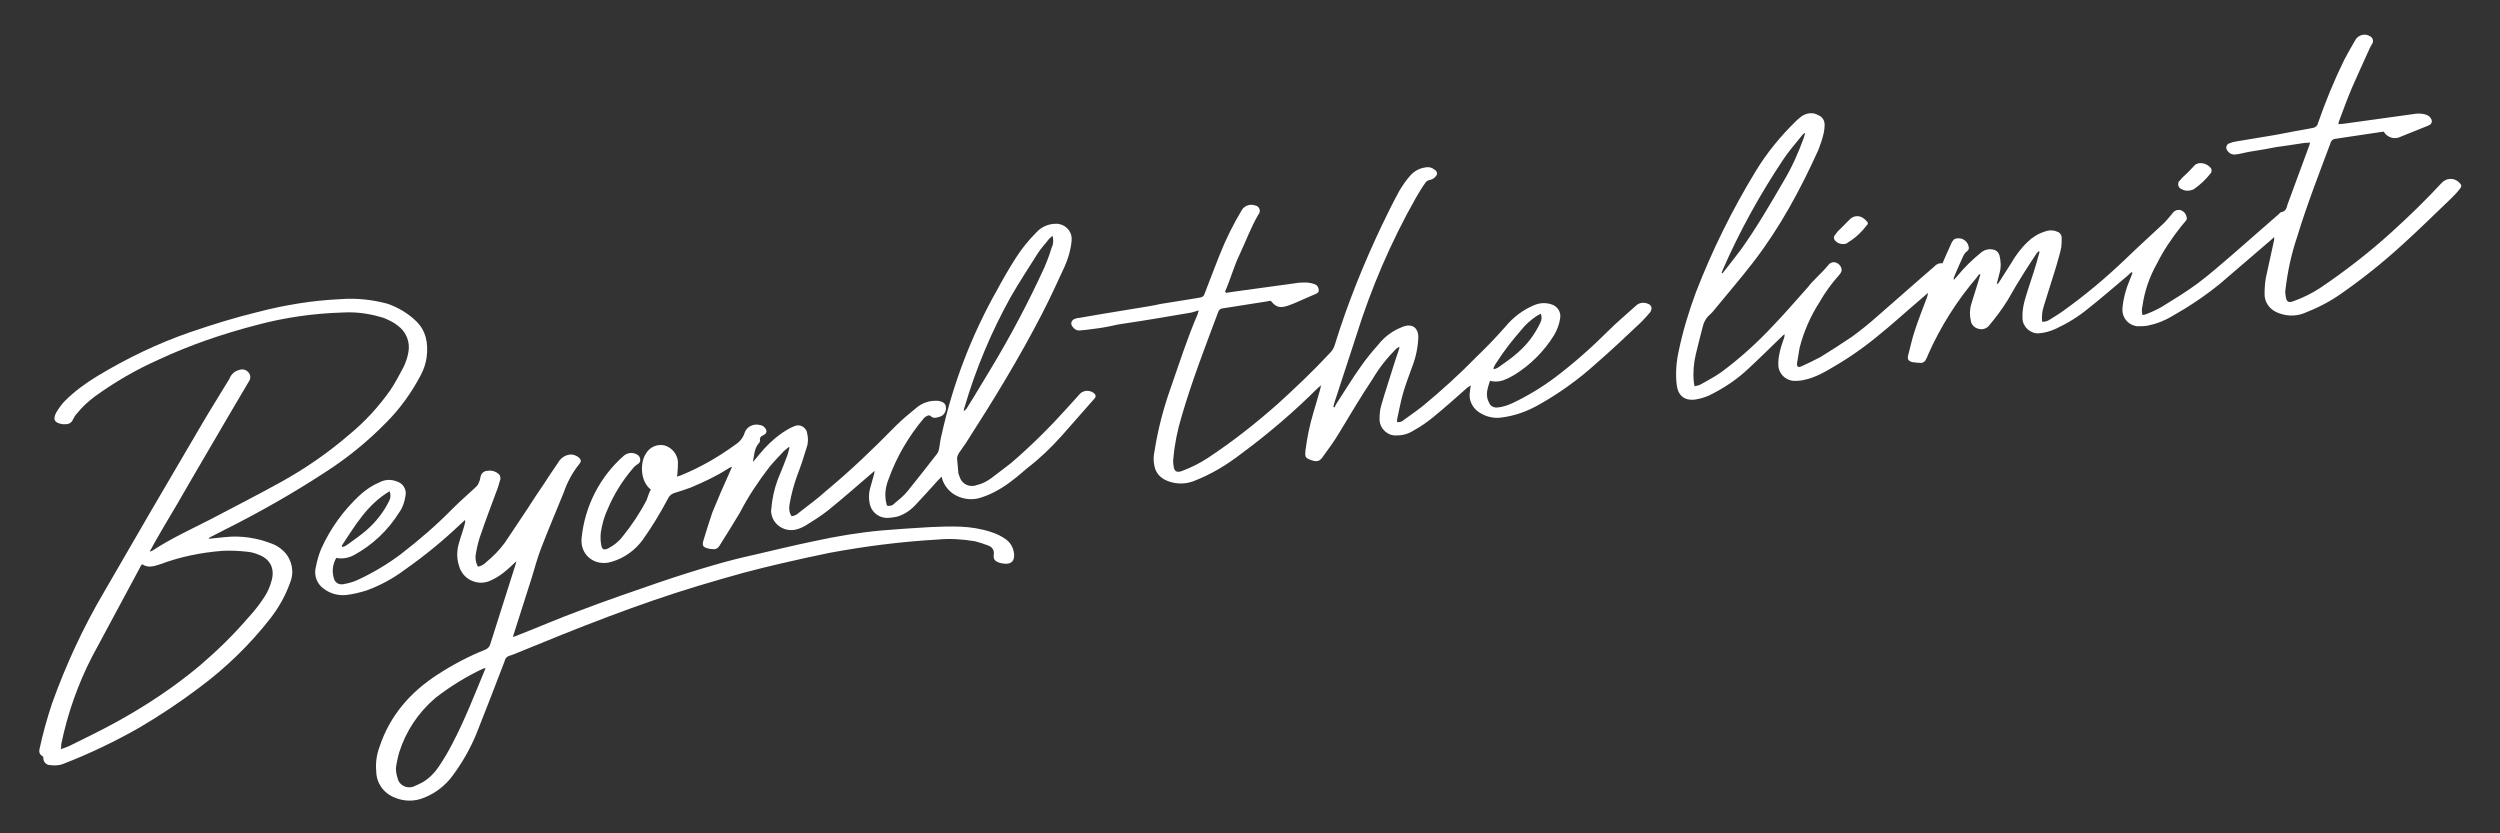 <?xml version="1.0" encoding="utf-8"?>
<!-- Generator: Adobe Illustrator 23.0.1, SVG Export Plug-In . SVG Version: 6.00 Build 0)  -->
<svg version="1.1" id="レイヤー_1" xmlns="http://www.w3.org/2000/svg" xmlns:xlink="http://www.w3.org/1999/xlink" x="0px"
	 y="0px" viewBox="0 0 600 200" style="enable-background:new 0 0 600 200;" xml:space="preserve">
<rect x="0" y="0" width="600" height="200" fill="#333333" stroke="none"/>
<style type="text/css">
	.st0{fill:#FFFFFF;}
</style>
<title>swift_draw</title>
<g>
	<g id="レイヤー_1-2">
		<path class="st0" d="M545.8,56.9l-1,0.9c-4,3.4-8,6.9-12,10.3c-3.7,3-7.6,5.6-11.7,7.9c-1.7,1-3.5,1.7-5.4,2.1
			c-0.9,0.2-1.8,0.2-2.7,0.2c-2.2-0.2-3.8-2.1-3.6-4.3c0,0,0-0.1,0-0.1c0.2-2.3,0.8-4.5,1.7-6.6c0.2-0.6,0.5-1.2,0.7-1.8l-0.2-0.2
			c-0.3,0.2-0.6,0.5-0.9,0.8c-3.2,2.7-6.3,5.4-9.6,8c-2.3,1.9-4.9,3.5-7.7,4.8c-1.3,0.6-2.7,1-4.1,1.1c-2,0.1-3.8-1.5-3.9-3.5
			c-0.1-1.7,0.2-3.4,0.7-5c0.8-2.7,1.8-5.5,2.6-8.2c0.3-1,0.5-1.9,0.8-2.9l-0.2-0.1c-0.2,0.2-0.4,0.3-0.5,0.5c-1,1.5-2,3-3,4.6
			c-1.4,2.2-2.7,4.4-4,6.7c-1.3,2.1-2.8,4.1-4.4,6c-0.6,0.8-1.7,1.1-2.6,0.8c-0.9-0.2-1.7-1-1.8-1.9c-0.3-1.3-0.3-2.7,0.1-4
			c0.6-2,1.2-3.9,1.8-5.8c0.1-0.5,0.3-0.9,0.4-1.3l-0.2-0.1c-0.2,0.2-0.5,0.4-0.6,0.7c-4.8,5.6-8.8,11.9-11.8,18.7
			c-0.1,0.3-0.2,0.6-0.4,0.9c-0.2,0.6-0.7,1-1.3,1c-0.7,0-1.4-0.1-2.1-0.2c-1-0.3-1.2-0.8-0.9-1.8c0.5-1.9,0.9-3.8,1.5-5.6
			c0.9-2.8,2-5.5,3-8.2c0.1-0.3,0.2-0.7,0.2-1l-0.9,0.8c-3.9,3.3-7.7,6.8-11.7,10c-3.7,3-7.6,5.6-11.7,7.9c-1.6,0.9-3.3,1.7-5.1,2.1
			c-0.7,0.2-1.5,0.3-2.2,0.3c-2.2,0.2-4.2-1.5-4.3-3.7c0-0.3,0-0.6,0-0.9c0.1-1.8,0.6-3.5,1.2-5.2c0.2-0.4,0.3-0.9,0.3-1.4
			c-0.3,0.2-0.6,0.5-0.8,0.7c-2.6,2.5-5.1,5-7.7,7.4c-2.8,2.7-6.1,4.9-9.6,6.6c-1.1,0.5-2.2,0.8-3.4,1c-2.6,0.3-4.1-1-4.4-3.6
			c-0.3-2.7-0.1-5.4,0.5-8.1c1-4.8,2.4-9.4,4.1-14c3.9-10.1,8.7-19.8,14.3-29c2.7-4.5,6.1-8.6,9.8-12.2c0.4-0.4,0.8-0.7,1.3-1.1
			c1.2-0.8,2.7-1,3.9-0.3c1.1,0.4,1.7,1.4,1.6,2.6c0,0.6-0.1,1.1-0.2,1.7c-0.3,1.4-0.8,2.8-1.3,4.1c-4.3,9.5-9.2,18.6-15.6,26.9
			c-3,3.9-6.3,7.7-9.4,11.5c-0.3,0.4-0.6,0.7-0.9,1c-1,0.8-1.6,1.9-1.9,3.2c-0.5,2.1-1.1,4.2-1.6,6.4c-0.5,2.1-0.7,4.3-0.5,6.5
			c0,0.4,0.1,0.7,0.2,1.2c0.5-0.1,1-0.2,1.4-0.4c1.6-0.9,3.3-1.8,4.9-2.9c4.6-3.4,8.8-7.2,12.7-11.4c2.9-3,5.5-6.1,8.3-9.2
			c0.6-0.8,1.3-1.5,2-2.2c1-1,2-2,2.9-3.1c0.5-0.6,1.3-0.7,1.9-0.4c0.7,0.3,1.2,1,1.2,1.8c-0.1,0.4-0.3,0.8-0.6,1.1
			c-1.8,2-3.4,4.2-4.7,6.5c-2.2,3.4-3.8,7.1-4.8,11c-0.2,1.2-0.4,2.4-0.6,3.6c-0.1,0.9,0.2,1.2,1.1,0.8c1.5-0.7,3-1.4,4.5-2.2
			c2.6-1.6,5.1-3.2,7.6-4.9c2.2-1.6,4.3-3.3,6.3-5.1c3.5-3,6.9-6.1,10.4-9.1c1-0.9,2-1.7,3-2.6c0.5-0.6,1.2-0.9,2-0.8
			c0.6-1.5,1.3-2.9,1.9-4.3c0.1-0.3,0.3-0.7,0.5-1c0.2-0.3,0.4-0.5,0.7-0.6c1.3-0.4,2.7,0.3,3.1,1.6c0,0.1,0.1,0.3,0.1,0.4
			c0.1,0.4-0.1,0.8-0.4,1c-0.4,0.3-0.7,0.7-0.9,1.1c-0.8,1.8-1.6,3.5-2.3,5.3c0,0.2,0,0.3,0,0.5c0.4-0.4,0.6-0.7,0.9-1
			c1.7-2.1,3.7-4,5.8-5.7c0.8-0.6,1.8-0.8,2.7-0.6c0.8,0.1,1.4,0.7,1.6,1.5c0.3,1.3,0.4,2.7,0,4.1l-0.7,2.7c0.2-0.1,0.3-0.2,0.4-0.2
			c1-1.6,2-3.1,3-4.7c1.1-1.9,2.4-3.7,4-5.2c1.1-1.1,2.5-2,4.1-2.5c1-0.4,2.1-0.4,3,0c0.7,0.2,1.1,0.8,1.1,1.5c0,0.8,0,1.6-0.1,2.3
			c-0.3,1.5-0.8,3-1.2,4.5c-1,3.2-2,6.4-3,9.6c-0.4,1.2-0.5,2.4-0.4,3.7c0.6,0.1,1.2-0.1,1.7-0.4c1.1-0.7,2.3-1.4,3.4-2.2
			c5.3-3.8,10.2-7.9,14.9-12.4c3-2.9,6.2-5.8,9.3-8.7c0.7-0.7,1.3-1.5,2-2.3c0.6-0.9,1.8-1.1,2.6-0.4c0.3,0.2,0.6,0.6,0.7,1
			c0.2,0.4,0.2,0.9-0.1,1.2c-0.4,0.4-0.7,0.9-1.1,1.3c-2.2,2.8-4.2,5.7-5.8,8.9c-1.8,3.2-3,6.6-3.5,10.2c-0.2,0.7-0.2,1.5,0,2.2
			c0.3,0,0.6-0.1,0.9-0.2c1.3-0.5,2.6-1.1,3.8-1.8c2.9-1.8,5.9-3.6,8.7-5.7c2.8-2.1,5.5-4.5,8.2-6.8c3.7-3.2,7.4-6.5,11.1-9.7
			c0.2-0.2,0.4-0.5,0.7-0.5c1-0.2,1.2-1,1.4-1.8c1.7-4.7,3.5-9.4,5.2-14.1c0.1-0.2,0.1-0.4,0.2-0.8c-0.5,0.1-0.9,0.1-1.3,0.1
			c-2.6,0.4-5.2,0.8-6.8,1c-2.1,0.4-3,0.6-6.3,1.1c-1.2,0.2-2.4,0.6-3.7,0.7c-0.7,0-1.3-0.3-1.7-0.9c-0.4-0.5-0.4-1.2,0.1-1.6
			c0.1-0.1,0.2-0.2,0.4-0.2c0.4-0.2,0.8-0.3,1.3-0.4c2.4-0.4,4.8-0.8,7.2-1.2c2.8-0.4,7.4-1.4,9.4-1.7c0.7-0.1,1.4-0.3,2.1-0.4
			c0.6-0.1,1.1-0.5,1.2-1.1c1.8-5.2,3.9-10.3,6.3-15.2c0.9-1.7,1.8-3.3,2.8-5c0.8-1.1,2.3-1.4,3.4-0.7c0.6,0.3,0.9,1,0.6,1.7
			c0,0,0,0.1-0.1,0.1c-0.2,0.5-0.6,1-0.8,1.6c-1.3,2.9-2.7,5.9-4,8.9c-1.1,2.6-2.1,5.3-3.1,8c-0.1,0.2-0.1,0.4-0.2,0.8
			c0.5,0,0.9-0.1,1.3-0.1c5.5-0.8,11.1-1.5,16.6-2.3c1-0.2,2.1-0.2,3.1,0.1c0.6,0.2,1.1,0.6,1.3,1.1c0.3,0.5,0.1,1.1-0.4,1.4
			c0,0-0.1,0-0.1,0l-0.1,0.1c-2.2,0.9-4.5,1.8-6.7,2.7c-1.5,0.8-3.3,0.2-4.1-1.2l-0.8,0.1c-3.6,0.5-7.1,1.1-10.7,1.6
			c-0.6,0-1.2,0.5-1.3,1.1c-2.8,7.5-5.7,14.9-8,22.5c-1.4,4.1-2.3,8.4-2.8,12.7c-0.1,0.6,0,1.1,0.1,1.7c0.2,1.2,0.7,1.4,1.8,1
			c2.2-0.8,4.3-1.8,6.3-3.1c6.1-4.1,11.9-8.6,17.3-13.5c4.2-3.8,8.2-7.7,12-11.8c1.1-1.2,2.9-1.3,4.1-0.2c0,0,0.1,0.1,0.1,0.1
			c0.6,0.6,0.7,0.9,0.1,1.6c-0.6,0.8-1.3,1.5-2,2.2c-3.9,3.7-7.7,7.5-11.7,11.1c-4.7,4.3-9.7,8.3-14.9,11.9
			c-2.7,1.9-5.7,3.4-8.8,4.6c-2.1,0.8-4.5,0.7-6.6-0.3c-1.7-0.8-2.9-2.5-2.8-4.5c0-1.2,0.1-2.5,0.3-3.7c0.6-2.9,1.3-5.8,1.9-8.7
			c0-0.1,0.1-0.3,0.1-0.4L545.8,56.9z M433.2,32l-0.1-0.1c-0.2,0.2-0.5,0.4-0.7,0.7c-1.5,1.9-3.2,3.8-4.5,5.8
			c-5.6,8.4-10.5,17.3-14.5,26.5c-0.1,0.2-0.1,0.4-0.2,0.6l0.2,0.1c1.5-1.9,3-3.8,4.5-5.8c3.7-5.2,6.9-10.7,10.1-16.2
			c2-3.3,3.6-6.9,4.9-10.5C433,32.8,433.1,32.4,433.2,32z"/>
		<path class="st0" d="M294.2,70.3l1.2-0.2c5.1-0.7,10.2-1.4,15.3-2.1c1-0.2,2-0.2,3-0.2c0.7,0.1,1.4,0.2,2,0.5
			c0.5,0.2,0.8,0.8,0.8,1.4c0,0.6-0.6,0.8-1.1,1c-1.6,0.7-3.2,1.4-4.8,2.1c-0.5,0.2-1,0.4-1.6,0.6c-1.9,0.6-2.8,0.3-4-1.2
			c-0.2,0-0.5,0-0.7,0.1l-10.8,1.7c-0.5,0-1,0.4-1.1,0.8c-3.1,8.3-6.3,16.5-8.8,25.1c-1,3.3-1.7,6.7-2,10.2c-0.1,0.7,0,1.3,0.1,2
			c0.2,1.1,0.8,1.3,1.8,1c2.2-0.8,4.4-1.9,6.4-3.2c5.9-3.9,11.5-8.3,16.8-13c4.3-3.9,8.5-7.9,12.5-12.2c0.6-0.6,1-1.3,1.2-2.1
			c3-9.7,6.8-19.1,11.1-28.2c1.4-2.9,2.8-5.8,4.4-8.7c0.8-1.3,1.6-2.5,2.6-3.6c0.9-1,2.1-1.7,3.5-1.9c0.9-0.2,1.7,0,2.4,0.6
			c0.4,0.2,0.6,0.8,0.4,1.2c-0.1,0.1-0.1,0.2-0.2,0.3c-0.4,0.5-0.9,0.8-1.5,0.9c-0.5,0.1-0.9,0.4-1.1,0.8c-0.8,1.1-1.5,2.3-2.2,3.5
			c-6,10.6-10.8,21.8-14.4,33.4c-1.7,5.2-3.4,10.4-5.1,15.6c-0.1,0.4-0.2,0.8-0.3,1.1l0.3,0.2c0.1-0.3,0.3-0.7,0.5-1
			c1.9-2.9,3.7-5.9,5.7-8.7c1.3-1.9,2.8-3.7,4.3-5.4c1.5-1.9,3.4-3.3,5.7-4.2l0.2-0.1c2.2-0.8,3.7,0.2,3.7,2.6
			c-0.1,2.4-0.6,4.8-1.5,7.1c-0.8,2.2-1.6,4.3-2.2,6.4c-0.5,1.8-0.9,3.8-1.3,5.7c-0.1,0.3-0.1,0.7-0.1,1.1c0.6,0.1,1.2-0.1,1.6-0.5
			c1.5-1.1,3-2.1,4.5-3.3c4.5-3.7,8.9-7.7,13-11.9c2.4-2.3,4.7-4.7,6.9-7.2c1.9-2.3,4.3-4.1,7-5.2c1.2-0.5,2.6-0.6,3.9-0.2
			c1.6,0.4,2.6,2,2.2,3.6c-0.2,1.3-0.7,2.6-1.4,3.8c-2.4,3.9-5.7,7.2-9.6,9.6c-0.7,0.4-1.4,0.8-2.2,1.1c-1.1,0.5-2.4,0.6-3.6,0.3
			c-0.6,1.8-1.2,3.5-0.2,5.3c0.3,0.8,1.2,1.2,2,1.1c1.2-0.1,2.4-0.5,3.5-1c3.6-1.7,7.1-3.8,10.3-6.2c4.5-3.4,8.8-7.2,12.8-11.2
			c2.1-2.1,4.4-4,6.6-6c0.7-0.7,1.7-0.9,2.6-0.6c1.2,0.3,1.5,1.2,0.8,2.2c-0.7,0.8-1.4,1.6-2.1,2.3c-3.6,3.4-7.2,6.8-11,10.1
			c-4.1,3.7-8.7,7-13.5,9.7c-2.8,1.6-5.8,2.7-9,3.1c-1.9,0.3-3.9-0.2-5.5-1.3c-1.6-1.1-2.5-3-2.1-5c0-0.4,0.1-0.8,0.2-1.4
			c-0.3,0.2-0.5,0.3-0.8,0.5c-2.7,2.4-5.4,4.8-8.2,7.1c-1.5,1.2-3,2.3-4.7,3.2c-1.2,0.8-2.6,1.2-4,1.2c-2.1,0.2-4-1.4-4.2-3.6
			c0-0.2,0-0.3,0-0.5c0-1,0.1-2.1,0.4-3.1c1-3.5,2.2-7,3.3-10.6c0.4-1.1,0.7-2.2,1.1-3.3l-0.2-0.1c-0.2,0.1-0.4,0.3-0.6,0.4
			c-2.2,2.2-4.1,4.6-5.7,7.3c-2.8,4.2-5.4,8.6-8,12.9c-1.2,2-2.5,3.8-3.9,5.7c-0.8,1.2-1.5,1.3-2.9,0.8s-1.4-0.8-1.3-2.2
			c0.4-3.1,1-6.1,1.9-9.1c0.5-1.8,1.1-3.6,1.6-5.5c0.1-0.3,0.1-0.6,0.3-1.1c-0.3,0.2-0.6,0.4-0.8,0.6c-5.7,5.7-11.9,11-18.4,15.8
			c-3.5,2.7-7.3,5-11.5,6.6c-2.1,0.8-4.5,0.7-6.5-0.2c-1.4-0.6-2.5-1.8-2.8-3.3c-0.3-1.2-0.3-2.5,0-3.8c0.8-5.1,2.1-10.1,3.8-14.9
			c2.1-6,4-12,6.5-17.8c0.1-0.3,0.2-0.6,0.3-1L286,75c-4.2,0.7-9.1,1.6-17.8,2.9c-2.6,0.6-3.9,0.8-5.5,1c-1.2,0.2-2.4,0.3-3.5,0.4
			c-0.7,0.1-1.4-0.3-1.8-0.9c-0.4-0.5-0.4-1.2,0.1-1.6c0.1-0.1,0.2-0.2,0.3-0.2c0.4-0.2,0.8-0.3,1.2-0.3c2.1-0.4,4.2-0.7,6.4-1.1
			c21.7-3.5,4.4-0.9,20.3-3.4c0.8-0.1,1.6-0.3,2.4-0.4c0.5-0.1,0.9-0.4,1-0.9c1.2-3.1,2.4-6.3,3.6-9.3c1.5-3.8,3.3-7.4,5.4-10.9
			c0.7-1,2-1.4,3.1-1c0.8,0.1,1.3,0.9,1.1,1.6c0,0.2-0.1,0.4-0.3,0.6c-1.8,3.1-3,6.4-4.5,9.6c-1.4,2.9-2.2,6-3.5,8.9
			C294.2,70.1,294.2,70.2,294.2,70.3z M369.8,75.3c-0.4,0.2-0.8,0.4-1.1,0.6c-1.3,0.9-2.6,2-3.6,3.3c-2.2,2.5-4.2,5.1-6,7.9
			c-0.3,0.4-0.5,0.9-0.7,1.3c0.1,0.1,0.1,0.1,0.2,0.2c0.4-0.1,0.8-0.3,1.1-0.5c1.5-1.1,3.2-2.2,4.6-3.5c2.3-2,4.1-4.4,5.4-7.2
			C370,76.8,370.1,76.1,369.8,75.3L369.8,75.3z"/>
		<path class="st0" d="M156.2,117.5c-2.6-2-2.6-6.5-1.2-8.6c0.9-1.6,2.7-2.4,4.5-2c1.7,0.5,3,2,3.2,3.8c0,0.9,0,1.8-0.1,2.7
			c0,0.3-0.1,0.6-0.1,1c0.4-0.2,0.8-0.2,1.1-0.4c4.4-1.8,8.6-4.2,12.5-7c0,0,0.1,0,0.1-0.1c1.2-0.7,2.1-1.7,2.5-3
			c0.5-1.5,2.1-2.3,3.7-1.9c0.5,0.1,0.9,0.3,1.2,0.7c0.4,0.4,0.5,1,0.1,1.4c-0.1,0.1-0.3,0.2-0.4,0.3c-0.7,0.3-1,0.6-0.9,1.3
			c0,0.3-0.1,0.5-0.3,0.7c-1.1,1.3-1.1,2.9-1.4,4.5l1.5-1.8c1.6-2,3.4-3.7,5.5-5.2c0.9-0.6,1.9-1.2,2.9-1.6c1.1-0.5,2.3-0.1,2.9,1
			c0.1,0.2,0.2,0.4,0.2,0.6c0.3,1.2,0.3,2.4-0.1,3.5c-0.7,2.3-1.4,4.5-2.3,6.8c-0.8,2.2-1.4,4.5-1.8,6.8c-0.2,1-0.1,2.1,0.5,2.9
			c0.7-0.1,1.3-0.4,1.8-0.9c2.2-1.7,4.5-3.4,6.6-5.3c5.8-4.8,11.2-10,16.5-15.4c1.6-1.6,3.3-3,5-4.4c1.2-1,2.6-1.6,4.2-1.7
			c0.4,0,0.7,0,1.1,0c1.1,0.2,1.7,0.6,1.8,1.4c0.2,1-0.4,2.1-1.4,2.4c-0.8,0.2-1.5,0.6-2.3-0.2c-0.3-0.3-1.2,0.1-1.6,0.6
			c-3.6,4.3-6.5,9.2-8.4,14.5c-0.7,1.7-1,3.5-0.7,5.3c0.1,0.3,0.1,0.6,0.2,0.9c0,0.1,0.1,0.2,0.2,0.3c0.6,0.1,1.3-0.1,1.7-0.6
			c1.1-0.9,2.2-1.8,3.1-2.9c2.4-3,4.8-6,7.1-9c0.3-0.4,0.4-0.8,0.5-1.3c0.2-1.1,0.3-2.2,0.6-3.3c2.7-12.2,7.2-23.9,13.3-34.7
			c1.4-2.6,2.9-5.2,4.5-7.7c1.4-2.2,3.1-4.3,5-6.2c1.2-1.3,2.9-2,4.7-2c2,0,3.7,1.6,3.7,3.6c0,0.1,0,0.3,0,0.4
			c-0.2,2.2-0.8,4.3-1.7,6.3c-1.7,3.7-3.4,7.4-5.3,11.1c-5.5,10.7-11.8,21-18.3,31.1c-0.6,0.9-1.2,1.7-1.8,2.6
			c-0.2,0.4-0.4,0.8-0.4,1.2c0.1,1.2,0.2,2.3,0.3,3.4c0,0.3,0.2,0.7,0.3,1c0.5,1.7,2.2,2.6,3.9,2.1c0.1,0,0.2-0.1,0.3-0.1
			c1.3-0.3,2.4-0.9,3.5-1.7c1.6-1.2,3.1-2.4,4.7-3.6c4.9-4.2,9.5-8.8,13.8-13.6l2.7-3c1-1,2.7-0.9,3.6,0.1c0,0,0,0,0,0
			c0.2,0.3,0.2,0.7,0,0.9c-0.2,0.2-0.4,0.5-0.6,0.7l-7.4,8.4c-2.5,2.8-5.2,5.4-8.2,7.7c-1.2,1-2.3,2-3.5,2.9
			c-2.3,1.8-4.8,3.3-7.6,4.2c-2.3,0.8-4.9,0.4-6.9-1c-1.3-1-2.3-2.4-2.6-4c-0.4,0.4-0.6,0.6-0.9,0.9c-1.8,2-3.6,4-5.4,5.9
			c-1.2,1.3-2.7,2.3-4.4,2.8c-0.9,0.2-1.7,0.3-2.6,0.3c-2-0.1-3.7-1.6-4-3.6c-0.2-1.1-0.2-2.3,0.1-3.4c0.3-1.1,0.6-2.2,0.9-3.2
			c0.1-0.4,0.2-0.7,0.2-1.1l-0.8,0.7c-3.5,3-6.9,6-10.5,8.9c-1.7,1.3-3.4,2.4-5.2,3.5c-0.7,0.4-1.5,0.8-2.4,1
			c-2.6,0.6-5.2-1-5.8-3.5c-0.1-0.4-0.2-0.9-0.1-1.3c0.2-2.5,0.7-4.9,1.6-7.3c0.8-1.9,1.6-3.9,2.3-5.8c0.2-0.6,0.3-1.2,0.5-1.8
			l-0.2-0.1c-0.4,0.3-0.7,0.6-1.1,0.9c-1.1,1.2-2.3,2.4-3.4,3.7c-2.7,3.5-5.2,7.2-7.2,11.1c-1.6,2.7-3.3,5.4-5,8.1
			c-0.3,0.5-0.9,0.8-1.5,0.7c-0.4,0-0.9-0.1-1.3-0.2c-1.1-0.3-1.3-0.7-1-1.8c0.7-2.3,1.4-4.6,2.2-6.9c1.3-3.2,2.7-6.4,4.1-9.5
			l0.6-1.4c-0.5,0.2-0.7,0.3-1,0.5c-2.8,1.8-5.8,3.2-8.9,4.5c-1.3,0.5-2.6,0.9-3.9,1.3c-0.7,0.2-1.3,0.7-1.6,1.4
			c-1.8,3.4-3.8,6.7-6,9.8c-1.8,2.5-4.4,4.4-7.4,5.3c-4,1.3-7.8-1.5-7.3-5.8c0.8-7.6,4.4-14.6,10.1-19.6c0.9-0.8,2.2-0.9,3.2-0.3
			c0.6,0.3,0.9,1,0.7,1.7c-0.1,0.3-0.4,0.5-0.7,0.7c-0.3,0.2-0.7,0.5-0.9,0.8c-2.6,3-4.7,6.4-6.2,10c-0.8,1.7-1.3,3.6-1.6,5.5
			c-0.1,1-0.1,2,0.1,3c0.2,1.1,0.6,1.3,1.7,0.8c1.3-0.7,2.5-1.6,3.4-2.8c2.2-2.7,4.2-5.7,5.8-8.8
			C155.6,118.8,155.8,118.2,156.2,117.5z M252.6,56.6c-0.3,0.2-0.5,0.5-0.8,0.7c-0.9,1.2-2,2.3-2.8,3.6c-2.2,3.5-4.5,7-6.5,10.5
			c-4.6,8.3-8.3,17.1-11,26.3c-0.1,0.3-0.2,0.7-0.2,1c0.4-0.3,0.7-0.6,0.9-1c1.9-3,3.7-6.1,5.6-9.2c4.7-7.8,9-15.9,12.8-24.2
			c0.7-1.6,1.3-3.2,1.8-4.9C252.8,58.7,252.9,57.6,252.6,56.6L252.6,56.6z"/>
		<path class="st0" d="M124.4,134.3c-1.2,1-2.3,2.2-3.5,3.1c-1,0.8-2,1.4-3.1,1.9c-2.6,1.3-5.9,0.2-7.2-2.4c-0.2-0.3-0.3-0.7-0.4-1
			c-0.6-1.7-0.6-3.6-0.1-5.4c0.4-1.5,1-3,1.4-4.6c0.1-0.4,0.2-0.7,0.1-1.1c-0.4,0.4-0.8,0.7-1.2,1.1c-4.1,3.9-8.5,7.5-13.2,10.8
			c-2.8,2.1-5.9,3.8-9.2,5c-1.6,0.5-3.2,0.9-4.9,1.1c-1.9,0.2-3.8-0.3-5.4-1.5c-1.7-1.2-2.4-3.3-1.9-5.2c0.3-1.5,0.7-3,1.3-4.4
			c2.2-4.9,5.4-9.3,9.3-12.9c1.4-1.3,3.1-2.4,4.8-3.1c1.2-0.6,2.6-0.7,3.9-0.2c1.6,0.4,2.6,2,2.2,3.6c-0.2,1.4-0.7,2.8-1.5,3.9
			c-2.7,4.3-6.4,7.8-10.8,10.2c-1.3,0.7-2.8,1-4.3,0.7c-0.9,1.6-1.1,3.4-0.5,5.1c0.3,0.9,1.2,1.4,2.2,1.2c1.2-0.2,2.3-0.5,3.4-1
			c3.7-1.7,7.2-3.8,10.4-6.2c4.4-3.4,8.6-7,12.5-11c1.8-1.8,3.8-3.5,5.6-5.2c0.3-0.3,0.5-0.6,0.6-0.9c0.2-0.4,0.3-0.8,0.4-1.3
			c0.1-0.9,0.8-1.6,1.7-1.6c1.1-0.2,2.2,0.2,2.9,1c0.2,0.3,0.2,0.7,0.2,1c-0.2,0.7-0.4,1.3-0.6,2c-1.5,4-3,8-4.4,12.1
			c-0.4,1.3-0.7,2.6-0.9,3.9c-0.2,1,0,2.1,0.5,3c0.7-0.1,1.4-0.5,1.9-1c1.7-1.4,3.3-3,4.6-4.8c1.8-2.7,3.6-5.4,5.4-8.1
			c1.2-1.9,2.4-3.7,3.7-5.6c1.2-1.9,2.4-3.6,3.6-5.4c0.6-1.1,1.7-1.9,2.9-2c0.7-0.1,1.4,0.2,2,0.6c0.7,0.6,0.8,1,0.2,1.7
			c-1.6,2-2.9,4.4-3.7,6.8c-1.8,4.4-3.7,8.9-5.4,13.3c-0.9,2.3-1.5,4.6-2.2,6.9c-1.5,4.6-2.9,9.2-4.4,13.8c-0.1,0.2-0.1,0.4-0.2,0.7
			c0.5-0.2,0.9-0.3,1.3-0.5c4.9-1.9,9.7-4,14.6-5.8c6.3-2.4,12.7-4.6,19.1-6.8c4.4-1.5,8.8-2.9,13.3-4.2c3.1-0.9,6.2-1.7,9.4-2.4
			c4.8-1.1,9.6-2.3,14.5-3.3c5.4-1.2,10.9-2.1,16.4-2.6c3.9-0.3,7.7-0.6,11.6-0.8c2.4-0.1,4.8-0.2,7.2-0.1c2.5,0.1,5,0.5,7.4,1.3
			c1.3,0.4,2.5,1,3.6,1.8c1.2,0.9,1.8,2.2,1.9,3.7c0,1.4-0.6,2.1-2,2.1c-0.5,0-1-0.1-1.4-0.2c-1.3-0.4-1.6-0.9-1.5-2
			c0.2-1-0.4-1.9-1.4-2.2c-1-0.4-2-0.7-3.1-1c-3-0.5-6.1-0.7-9.1-0.4c-8.7,0.5-17.3,1.6-25.9,3.2c-3.8,0.8-7.6,1.6-11.4,2.5
			c-3,0.7-5.9,1.4-8.9,2.2c-3.7,1-7.4,2.1-11.1,3.2c-14.6,4.4-28.9,10.1-43,15.9c-0.8,0.3-1.6,0.7-2.4,0.9c-0.6,0.2-1,0.7-1.1,1.3
			c-2.2,5.8-4.5,11.7-6.8,17.5c-1.5,3.6-3.4,6.9-5.7,10c-1.7,2.3-4,4.1-6.7,5.2c-2.3,1-4.9,1-7.2,0c-2.6-1-4.4-3.5-4.4-6.3
			c-0.2-2,0.1-4,0.8-5.9c2.5-7.5,7.4-13.1,13.9-17.3c3.7-2.4,7.5-4.4,11.5-6c0.5-0.2,0.9-0.6,1.1-1.1c2-6.3,4-12.6,6-18.9
			c0.2-0.5,0.3-1,0.4-1.5L124.4,134.3z M116.5,160.4c-0.1,0-0.2,0-0.4,0c-4.1,1.9-8,4.3-11.6,7.1c-4.1,3.5-7.1,8-8.7,13.1
			c-0.3,1-0.5,2.1-0.7,3.1c-0.2,1,0,2,0.3,3c0.3,1.6,1.9,2.5,3.4,2.2c0.2,0,0.4-0.1,0.6-0.2c0.7-0.3,1.4-0.6,2.1-1
			c1.5-0.9,2.8-2.2,3.8-3.7c1.2-1.8,2.3-3.6,3.3-5.6c3-5.7,5.3-11.7,7.8-17.7C116.5,160.7,116.5,160.5,116.5,160.4z M82,131l0.2,0.3
			c0.4-0.1,0.8-0.3,1.2-0.6c1.5-1.1,3.1-2.2,4.5-3.4c2.3-2,4.2-4.4,5.5-7.1c0.4-0.7,0.4-1.6,0.1-2.3C88.1,121.1,85.2,126.2,82,131z"
			/>
		<path class="st0" d="M35.9,132.4c0.2-0.1,0.4-0.1,0.6-0.2c4.4-2.9,9.2-5.1,13.9-7.5c5.7-3,11.4-5.9,17-9c5.8-3.2,11.3-7,16.3-11.3
			c3.8-3.1,7.2-6.8,10-10.8c1.2-1.8,2.2-3.7,3.2-5.6c0.5-1.1,0.9-2.2,1.1-3.4c0.5-2.5-0.5-5-2.6-6.5c-1-0.8-2.1-1.3-3.3-1.8
			c-3.2-1-6.5-1.5-9.8-1.3c-7,0.2-14,1.2-20.7,3c-8.1,2.1-16,4.8-23.5,8.3c-5.4,2.4-10.6,5.4-15.4,8.9c-1.6,1.2-3,2.5-4.2,4
			c-0.4,0.4-0.7,0.9-1,1.5c-0.3,0.7-0.9,1.1-1.7,1.1c-0.3,0-0.5,0-0.8,0c-1.9-0.3-2.4-1.1-1.5-2.8c0.6-1,1.3-2,2.1-2.8
			c2.3-2.3,4.9-4.2,7.7-5.9c7.1-4.3,14.6-7.9,22.4-10.6c5.3-1.8,10.7-3.5,16.1-4.8c6.5-1.7,13.2-2.8,19.9-3.1
			c3.8-0.3,7.6,0.1,11.3,1.1c2.6,0.9,4.9,2.3,6.8,4.1c2.5,2.4,3,5.4,2.6,8.7c-0.2,1.5-0.7,3-1.4,4.3c-2.2,4.2-5,8.1-8.3,11.4
			c-4.4,4.5-9.3,8.5-14.6,11.9c-7.8,5.1-15.9,9.7-24.3,13.9l-3.5,1.8c-0.1,0-0.1,0.1-0.2,0.3l4-0.4c3.8-0.4,7.6,0.2,11.2,1.6
			c1.1,0.4,2.1,1.1,2.9,1.9c1.9,2,2.5,4.9,1.4,7.5c-1.1,3.1-2.7,5.9-4.7,8.5c-5,6.4-10.8,12-17.3,16.8c-4.5,3.4-9.2,6.5-14.1,9.4
			c-5.8,3.3-11.8,6.2-18,8.6c-0.8,0.4-1.7,0.5-2.6,0.5c-0.4,0-0.7-0.1-1.1-0.1c-0.9-0.1-1.5-1-1.4-1.9c-0.1-0.1-0.2-0.2-0.3-0.3
			c-0.6-0.3-0.8-1-0.6-1.7c0.8-3.7,1.8-7.3,3-10.9c3.3-9.2,7.4-18.1,12.4-26.6c7.6-13.2,15.2-26.2,22.9-39.3
			c2.2-3.8,4.6-7.6,6.9-11.4c0.1-0.2,0.3-0.4,0.4-0.7c0.4-1,1.3-1.8,2.3-2c1-0.4,2.1,0.1,2.5,1c0.3,0.6,0.2,1.3-0.2,1.8
			c-1.3,2.2-2.6,4.4-3.9,6.6c-4.3,7.4-8.7,14.8-13,22.3c-2,3.4-4,6.7-5.9,10.1C36.5,131.3,36.3,131.8,35.9,132.4z M14.6,179.8
			c0.8-0.3,1.5-0.5,2.1-0.8c3.8-1.9,7.6-3.7,11.2-5.7c7.1-3.9,13.9-8.4,20.1-13.6c4.2-3.6,8.1-7.4,11.7-11.6
			c1.4-1.5,2.7-3.2,3.8-4.9c0.8-1.2,1.3-2.5,1.7-3.9c0.8-2.9-0.4-5.2-3.2-6.2c-0.9-0.4-1.8-0.6-2.8-0.7c-1.9-0.2-3.9-0.3-5.8-0.2
			c-5.1,0.4-10.1,1.4-14.9,3.2c-1.5,0.5-3,1-4.4,0c-0.2,0.3-0.4,0.5-0.5,0.8c-3.8,7.1-7.7,14.3-11.5,21.4c-3.4,6.6-5.9,13.7-7.4,21
			C14.7,178.8,14.7,179.2,14.6,179.8z"/>
		<path class="st0" d="M443,58.5c-0.9,0.2-1.9,0-2.5-0.7c-0.4-0.3-0.5-1-0.1-1.4c0,0,0,0,0,0c0.2-0.3,0.4-0.5,0.6-0.8l2.9-2.9
			c0.8-0.9,2.2-1.1,3.2-0.4c0.3,0.2,0.7,0.5,0.9,0.8c0.3,0.2,0.4,0.6,0.1,0.9c0,0,0,0-0.1,0.1c-1.2,1.6-2.7,3-4.5,4.1
			C443.4,58.3,443.2,58.4,443,58.5z"/>
		<path class="st0" d="M525.6,45.7c-0.8,0.2-1.5,0-2.2-0.4c-0.6-0.3-0.8-1.1-0.5-1.7c0-0.1,0.1-0.2,0.2-0.2c0.3-0.4,0.6-0.7,0.9-1
			c0.9-0.8,1.7-1.6,2.5-2.5c1-1.3,3.3-0.8,4.2,0.6c0.1,0.3,0.1,0.6,0,0.9c-1.2,1.6-2.7,3-4.3,4.1C526.1,45.5,525.9,45.7,525.6,45.7z
			"/>
	</g>
</g>
</svg>
